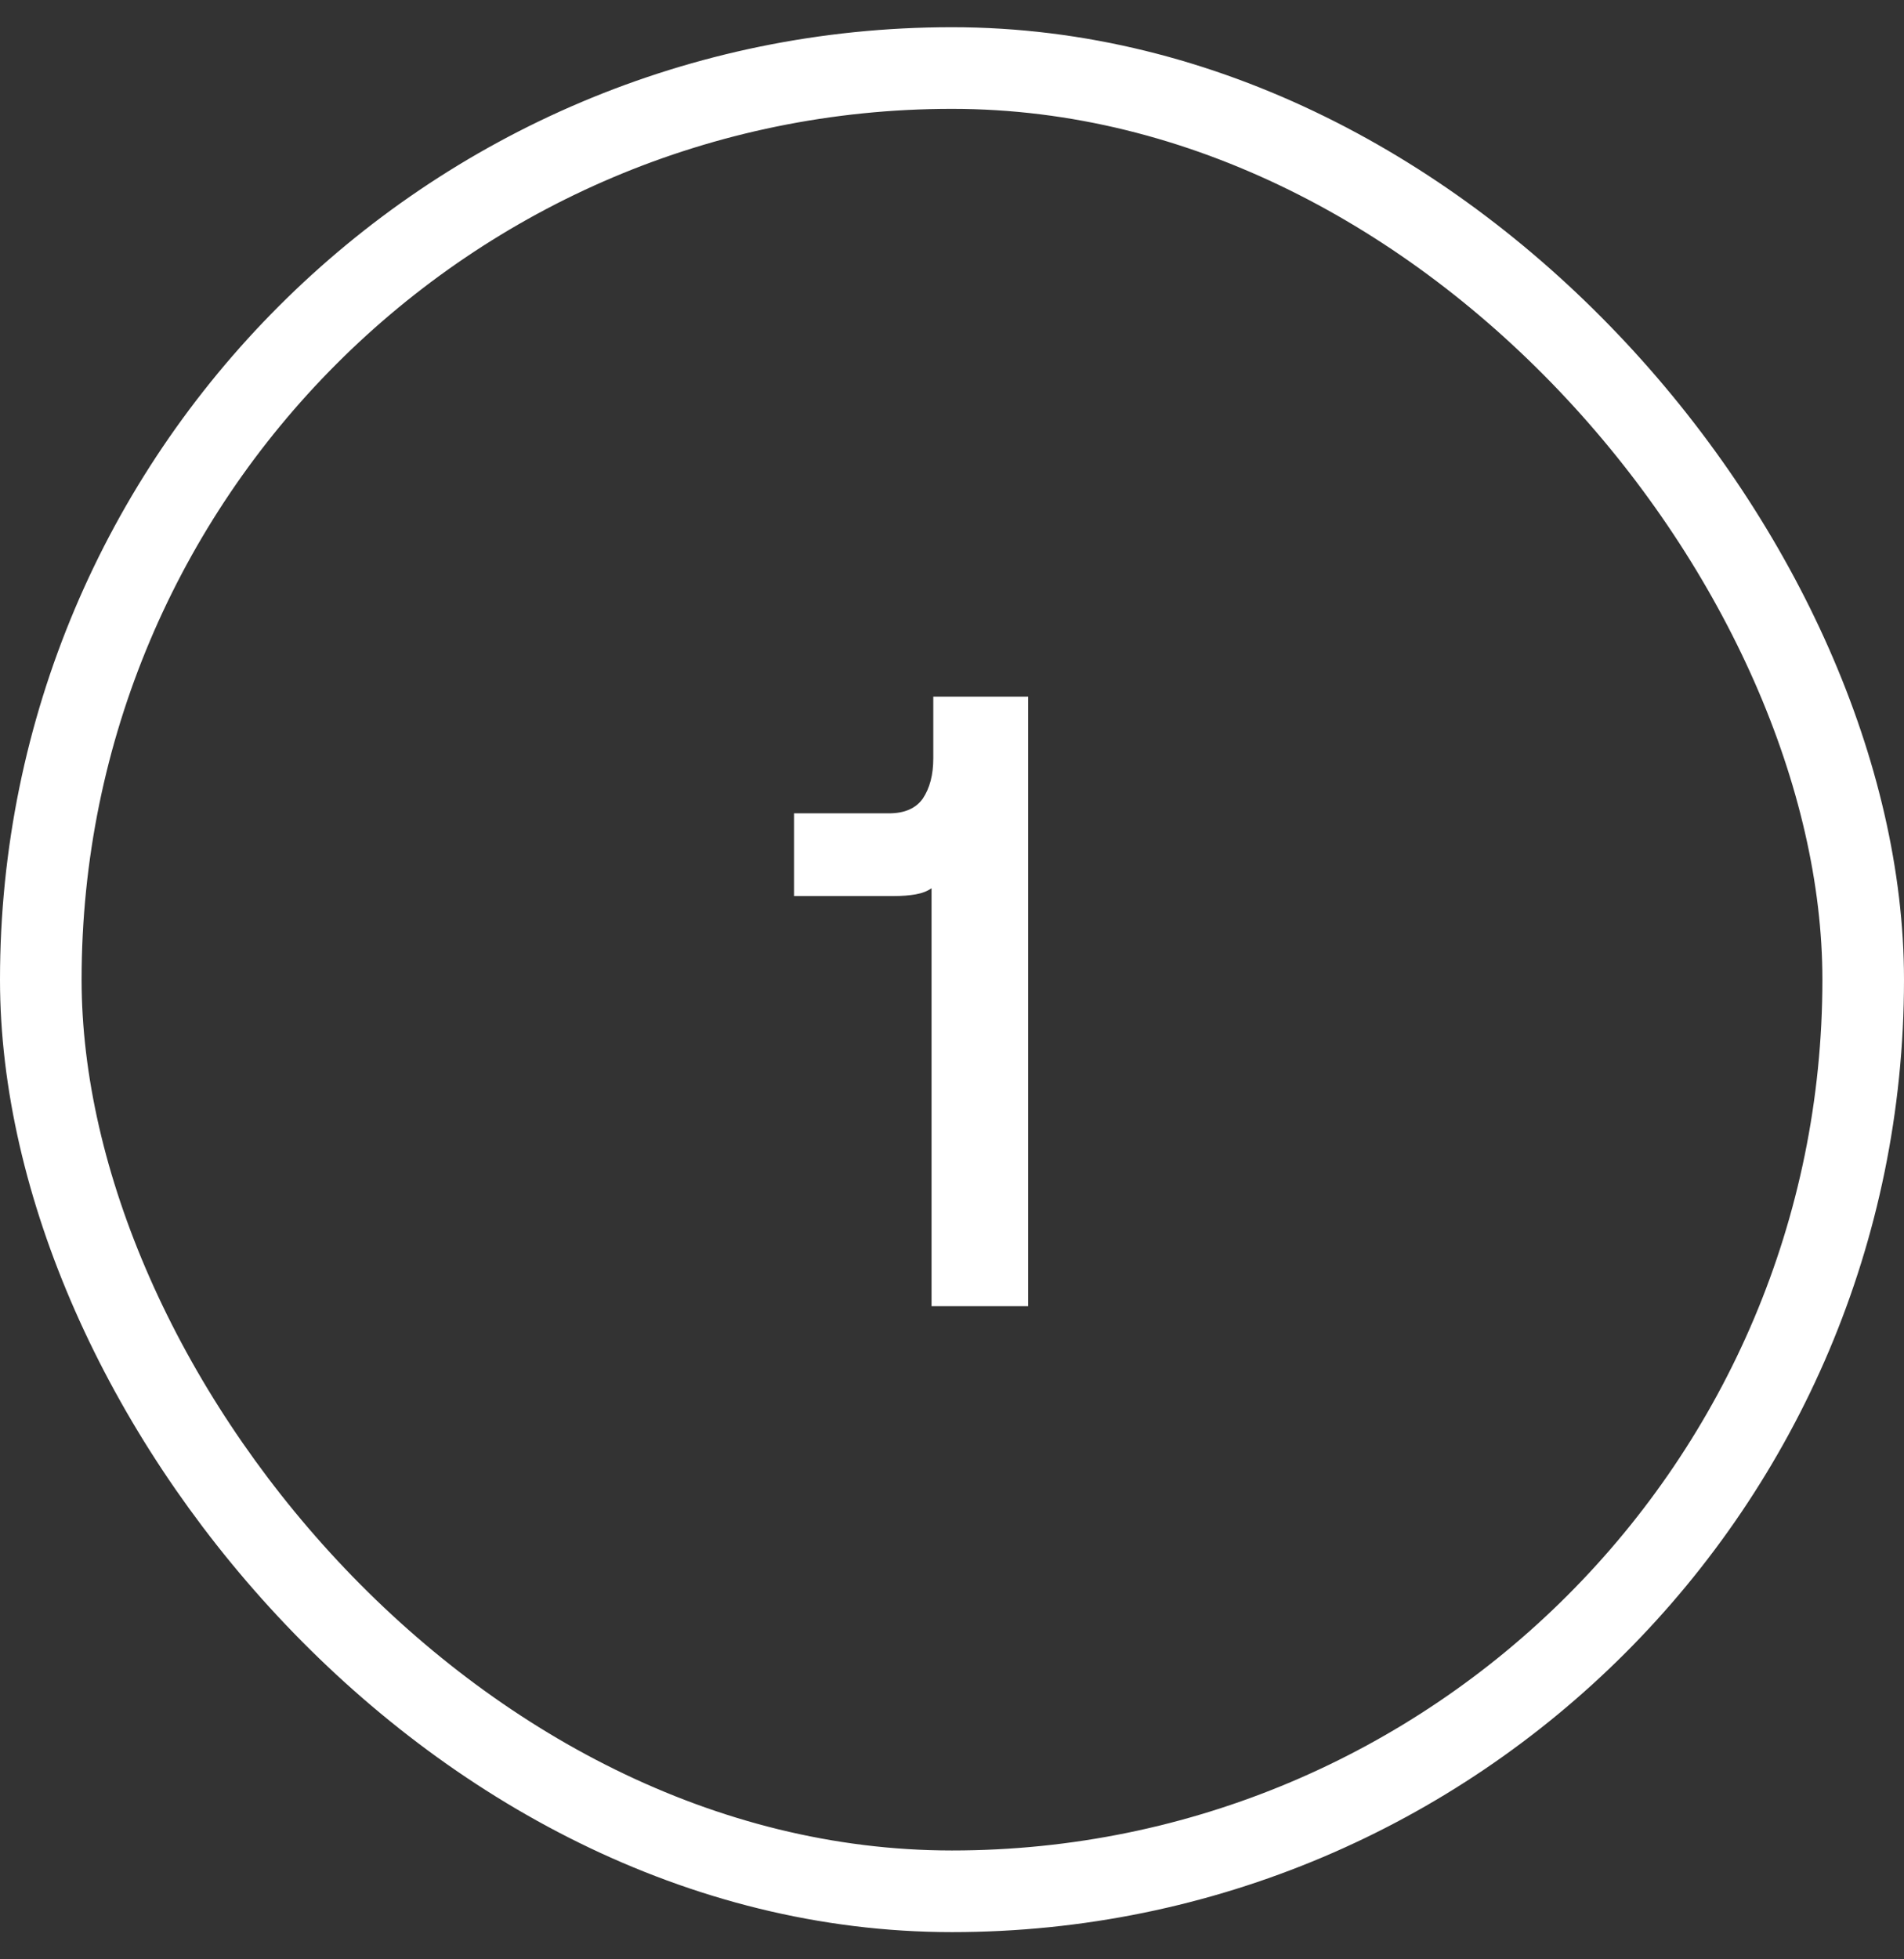 <svg width="35" height="36" viewBox="0 0 35 36" fill="none" xmlns="http://www.w3.org/2000/svg">
<rect x="0" y="0" width="35" height="36" fill="#333333" stroke="none"/>
<rect x="0.75" y="1.25" width="33.5" height="33.5" rx="16.75" stroke="white" stroke-width="1.5"/>
<path d="M17.156 12.8H18.9V24H17.124V16.32C17.049 16.373 16.953 16.411 16.836 16.432C16.719 16.453 16.58 16.464 16.42 16.464H14.596V14.944H16.34C16.628 14.944 16.836 14.853 16.964 14.672C17.092 14.48 17.156 14.235 17.156 13.936V12.8Z" fill="white"/>
</svg>
